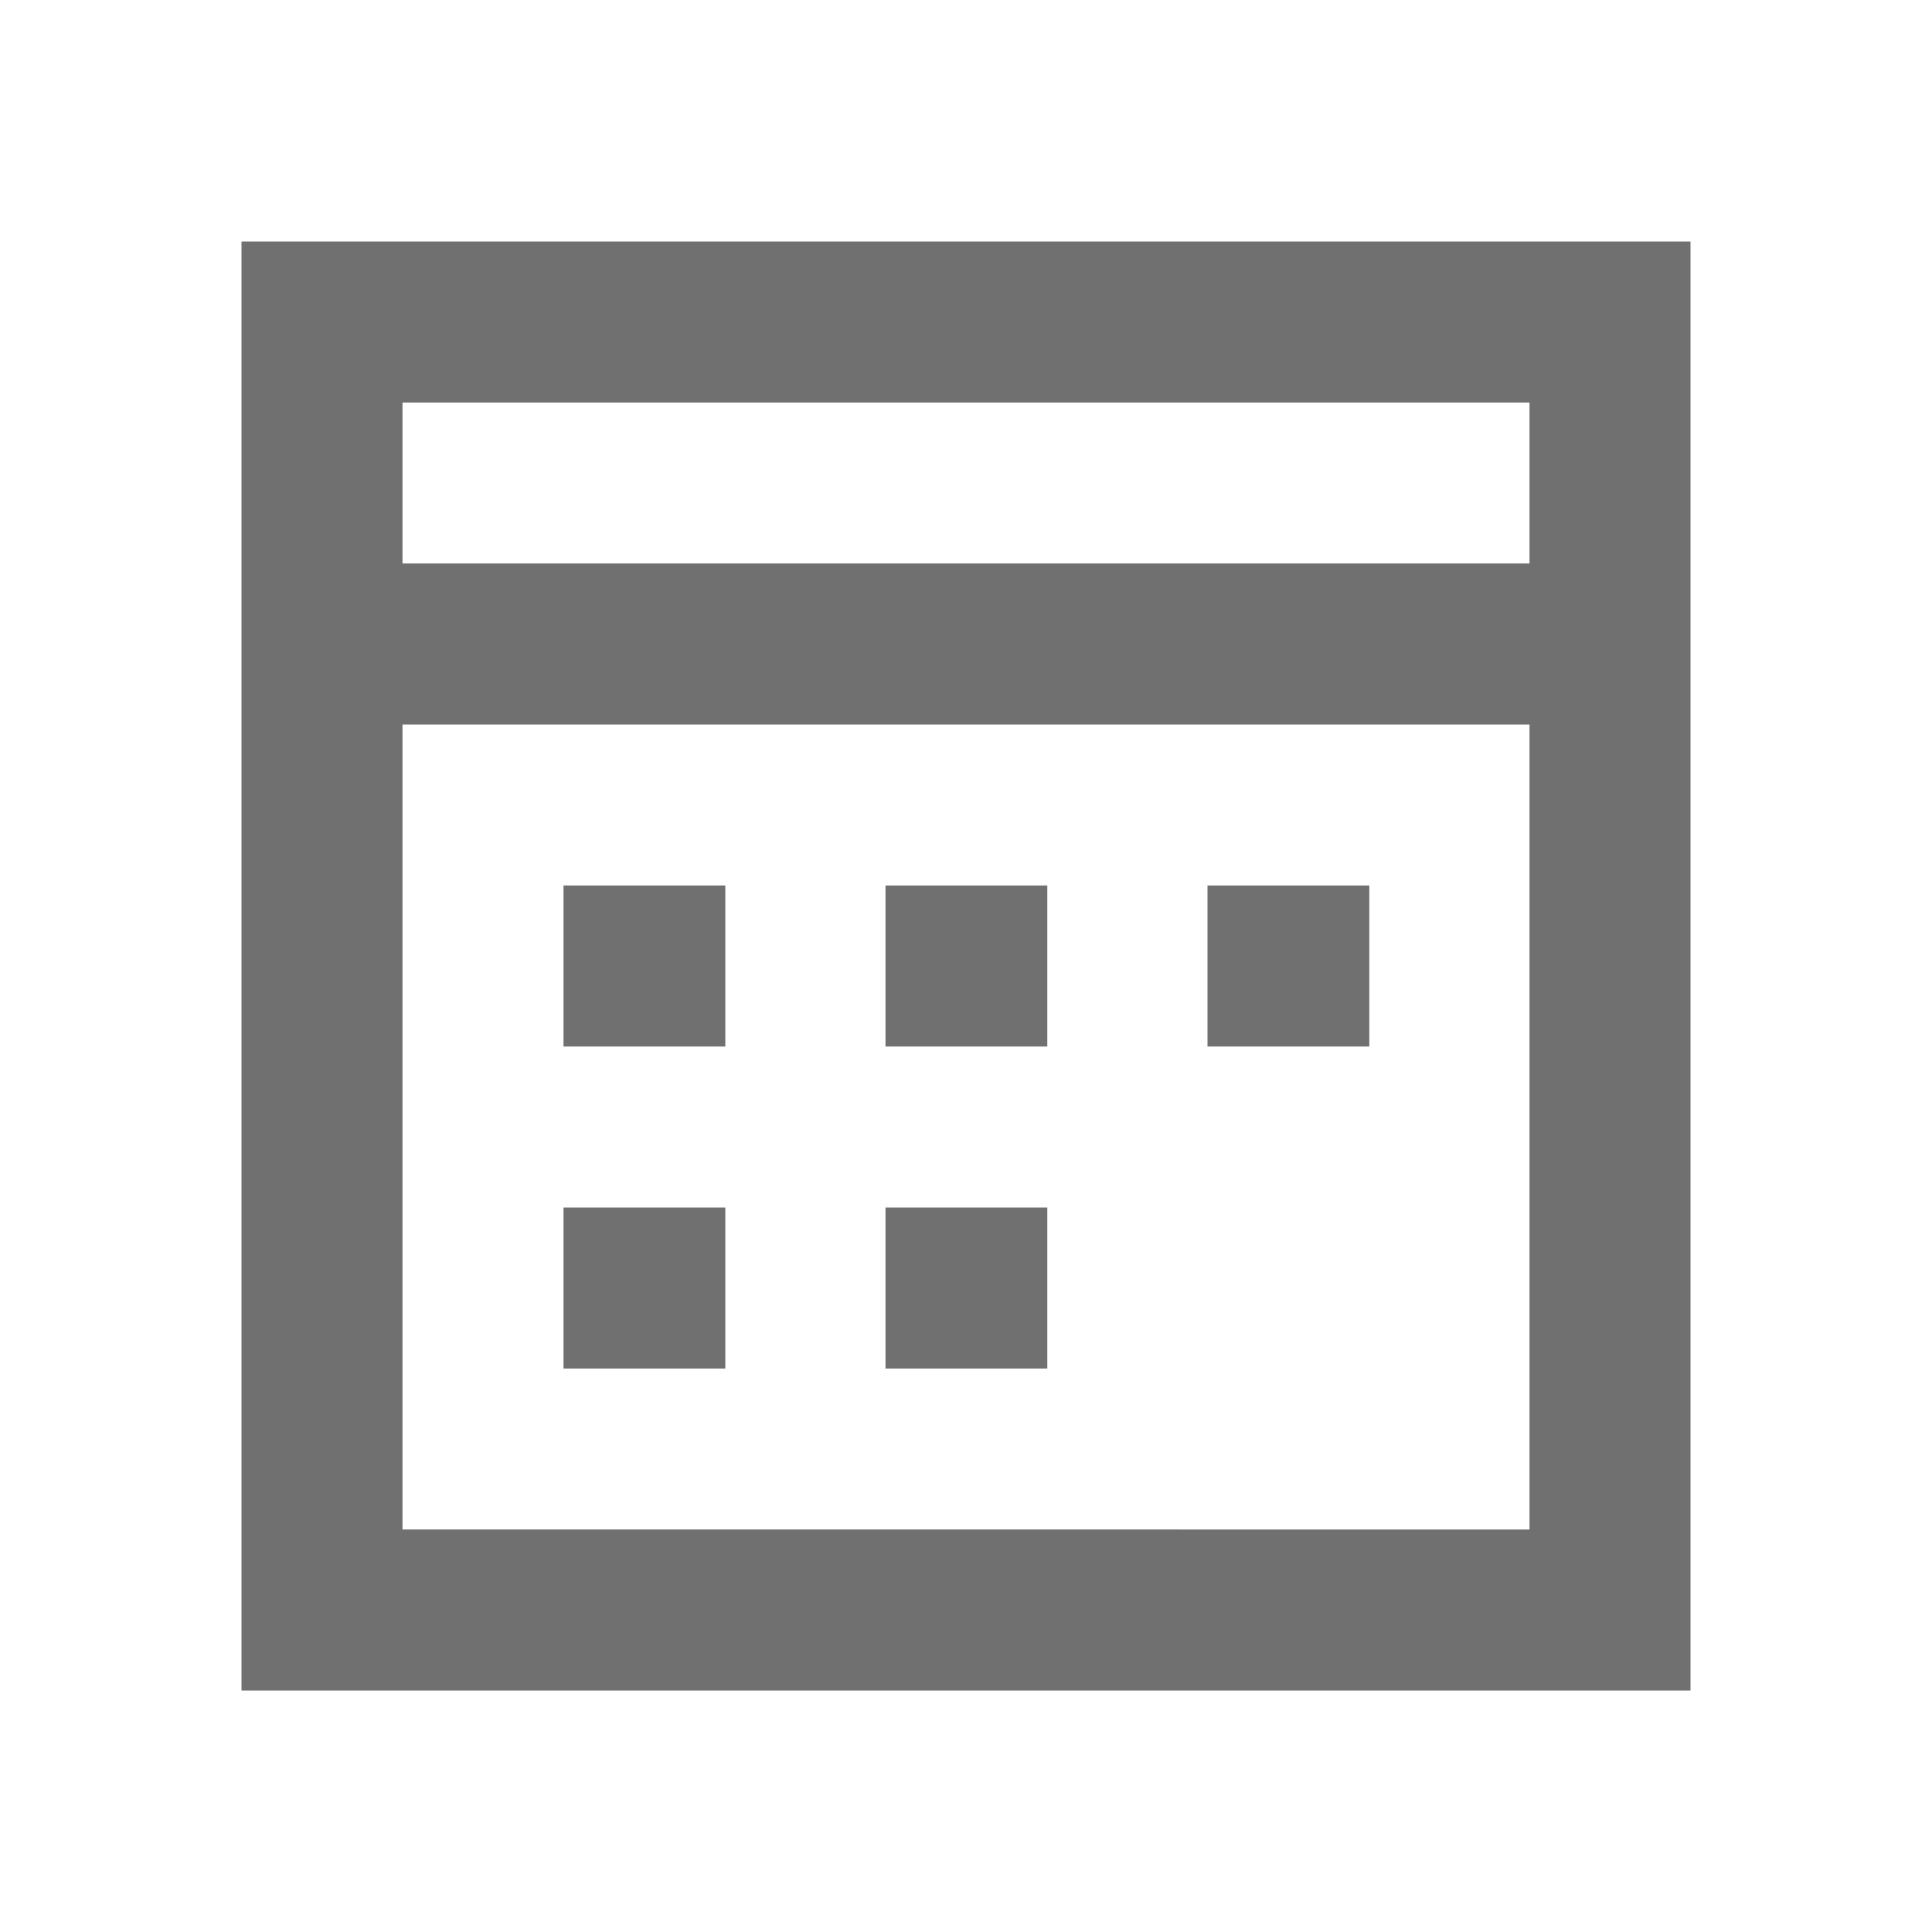 <svg xmlns="http://www.w3.org/2000/svg" width="24" height="24" fill="none"><path stroke="#707070" stroke-linecap="square" stroke-width="2" d="M20 8V4H4v4m16 0v12H4V8m16 0H4m4 4h.01M8 16h.01M12 12h.01M16 12h.01M12 16h.01"/></svg>